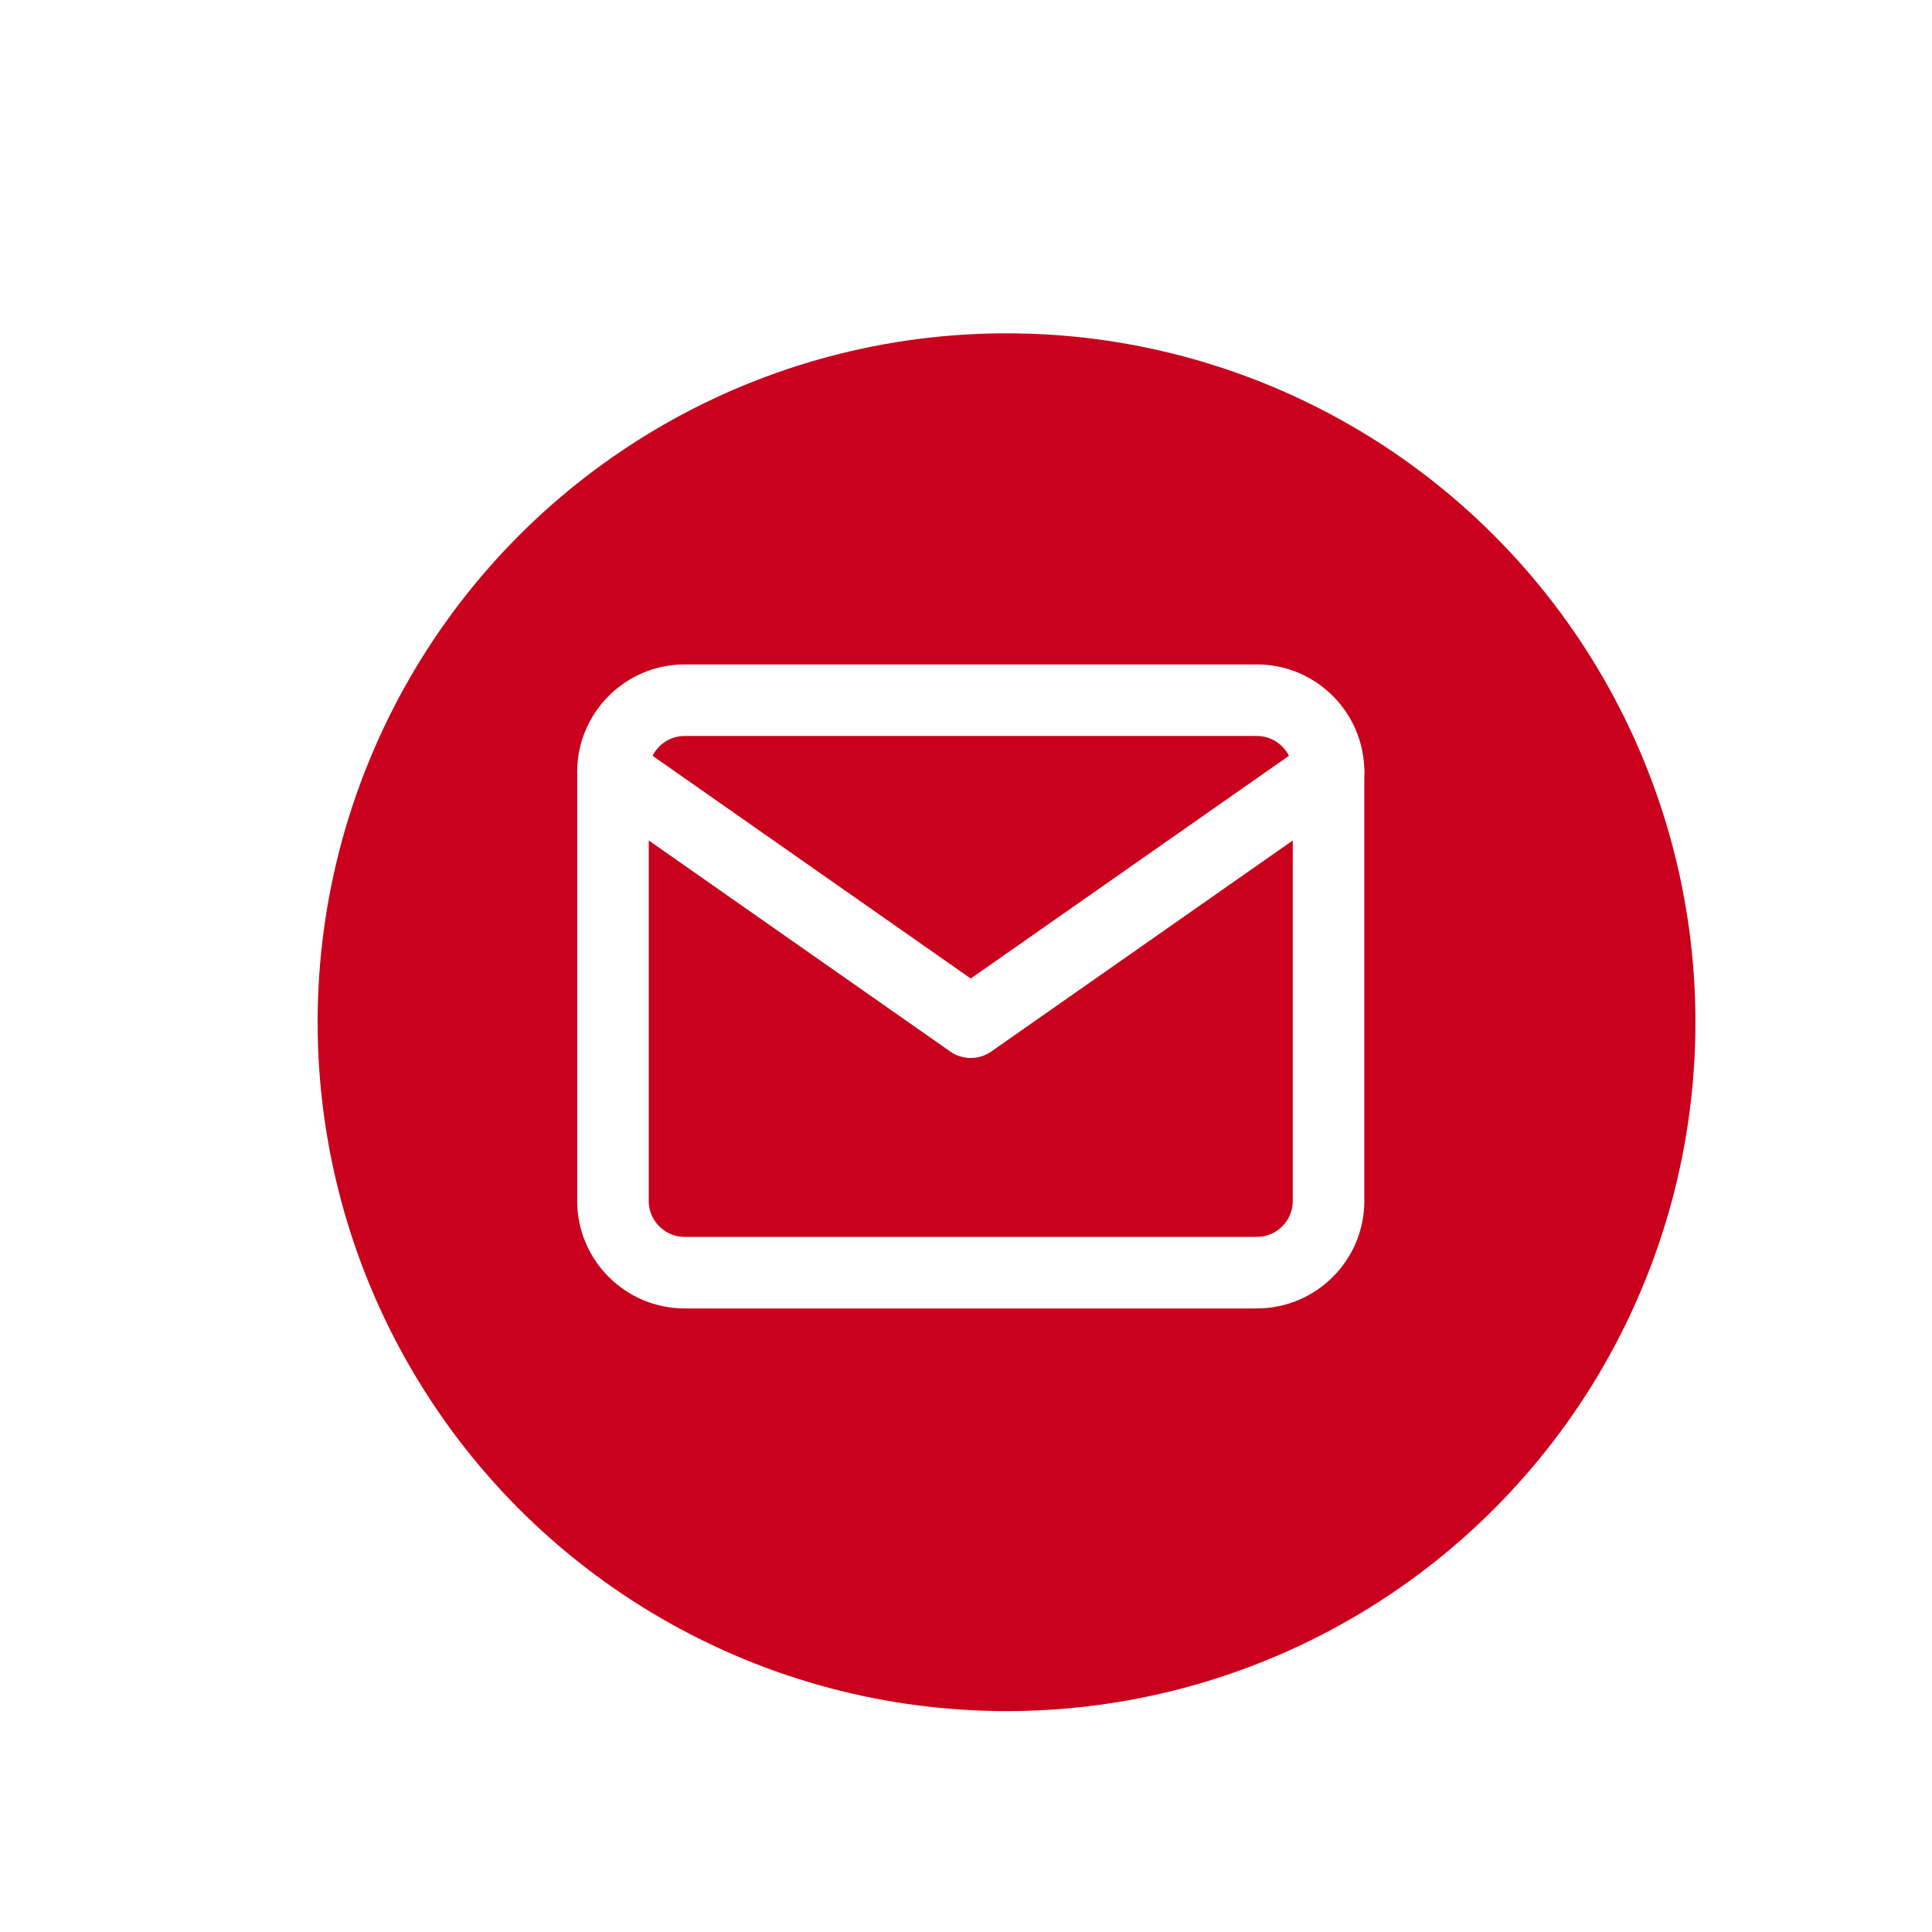 <?xml version="1.0" encoding="UTF-8"?> <svg xmlns="http://www.w3.org/2000/svg" width="54" height="54" viewBox="0 0 54 54" fill="none"> <g filter="url(#filter0_ddi_1898_198)"> <circle cx="27.133" cy="27.571" r="19.255" fill="#C9011D"></circle> </g> <path d="M19.133 19.571H35.133C36.233 19.571 37.133 20.471 37.133 21.571V33.571C37.133 34.671 36.233 35.571 35.133 35.571H19.133C18.033 35.571 17.133 34.671 17.133 33.571V21.571C17.133 20.471 18.033 19.571 19.133 19.571Z" stroke="white" stroke-width="2" stroke-linecap="round" stroke-linejoin="round"></path> <path d="M37.133 21.571L27.133 28.571L17.133 21.571" stroke="white" stroke-width="2" stroke-linecap="round" stroke-linejoin="round"></path> <defs> <filter id="filter0_ddi_1898_198" x="0.391" y="0.829" width="52.632" height="52.632" filterUnits="userSpaceOnUse" color-interpolation-filters="sRGB"> <feFlood flood-opacity="0" result="BackgroundImageFix"></feFlood> <feColorMatrix in="SourceAlpha" type="matrix" values="0 0 0 0 0 0 0 0 0 0 0 0 0 0 0 0 0 0 127 0" result="hardAlpha"></feColorMatrix> <feOffset dx="3.318" dy="3.318"></feOffset> <feGaussianBlur stdDeviation="1.659"></feGaussianBlur> <feComposite in2="hardAlpha" operator="out"></feComposite> <feColorMatrix type="matrix" values="0 0 0 0 0.682 0 0 0 0 0.682 0 0 0 0 0.753 0 0 0 0.4 0"></feColorMatrix> <feBlend mode="normal" in2="BackgroundImageFix" result="effect1_dropShadow_1898_198"></feBlend> <feColorMatrix in="SourceAlpha" type="matrix" values="0 0 0 0 0 0 0 0 0 0 0 0 0 0 0 0 0 0 127 0" result="hardAlpha"></feColorMatrix> <feOffset dx="-3.318" dy="-3.318"></feOffset> <feGaussianBlur stdDeviation="2.084"></feGaussianBlur> <feComposite in2="hardAlpha" operator="out"></feComposite> <feColorMatrix type="matrix" values="0 0 0 0 1 0 0 0 0 1 0 0 0 0 1 0 0 0 1 0"></feColorMatrix> <feBlend mode="normal" in2="effect1_dropShadow_1898_198" result="effect2_dropShadow_1898_198"></feBlend> <feBlend mode="normal" in="SourceGraphic" in2="effect2_dropShadow_1898_198" result="shape"></feBlend> <feColorMatrix in="SourceAlpha" type="matrix" values="0 0 0 0 0 0 0 0 0 0 0 0 0 0 0 0 0 0 127 0" result="hardAlpha"></feColorMatrix> <feOffset dx="1" dy="1"></feOffset> <feGaussianBlur stdDeviation="1"></feGaussianBlur> <feComposite in2="hardAlpha" operator="arithmetic" k2="-1" k3="1"></feComposite> <feColorMatrix type="matrix" values="0 0 0 0 1 0 0 0 0 1 0 0 0 0 1 0 0 0 0.25 0"></feColorMatrix> <feBlend mode="normal" in2="shape" result="effect3_innerShadow_1898_198"></feBlend> </filter> </defs> </svg> 